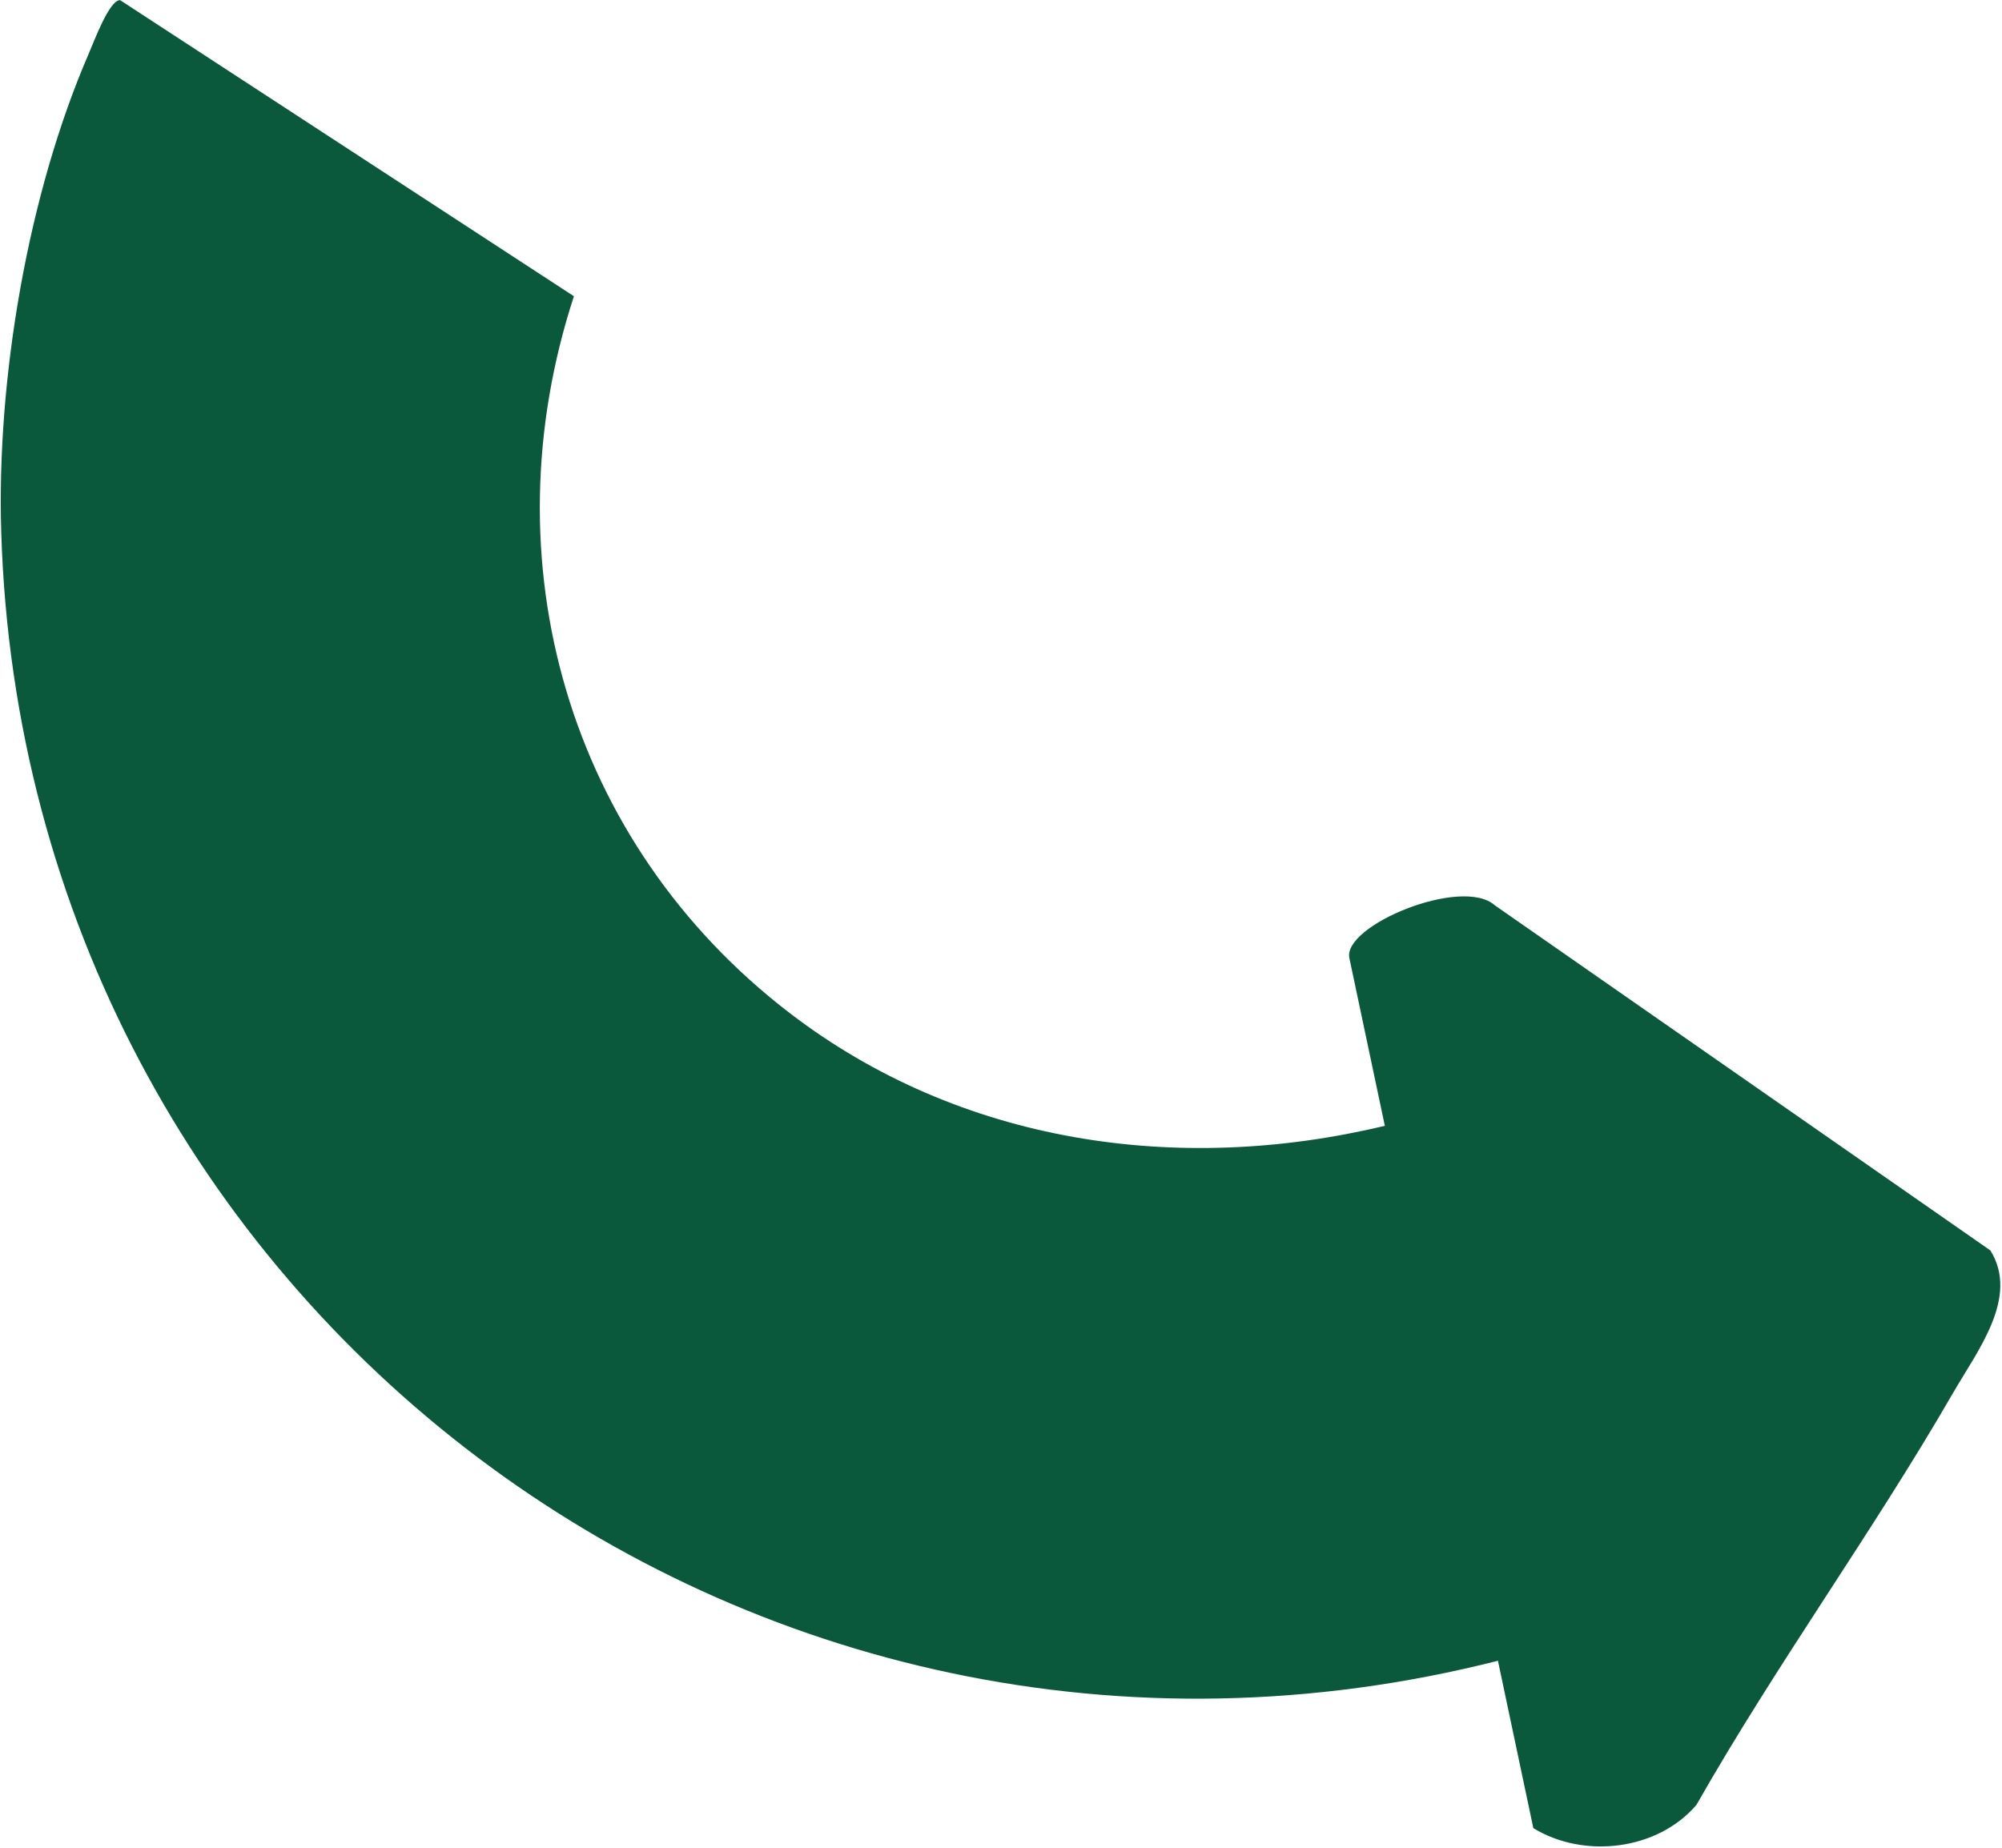 <svg xmlns="http://www.w3.org/2000/svg" width="979" height="904" viewBox="0 0 979 904" fill="none"><path d="M732.656 812.201C366.651 905.135 11.954 638.343 0.6 259.972C-1.679 185.121 13.628 94.833 43.508 25.964C45.873 20.594 53.386 -0.019 58.732 0.068L280.652 144.887C238.323 274.372 277.679 412.3 386.291 495.555C469.456 559.233 575.956 574.907 677.199 550.602L659.86 468.588C656.472 452.564 714.994 428.468 730.949 442.747L973.311 611.549C987.578 634.403 967.072 660.503 955.034 681.312C915.713 749.438 868.529 814.205 829.592 882.706C810.562 904.994 774.631 909.245 749.818 894.1L732.479 812.086L732.656 812.201Z" fill="#0B593D"></path></svg>